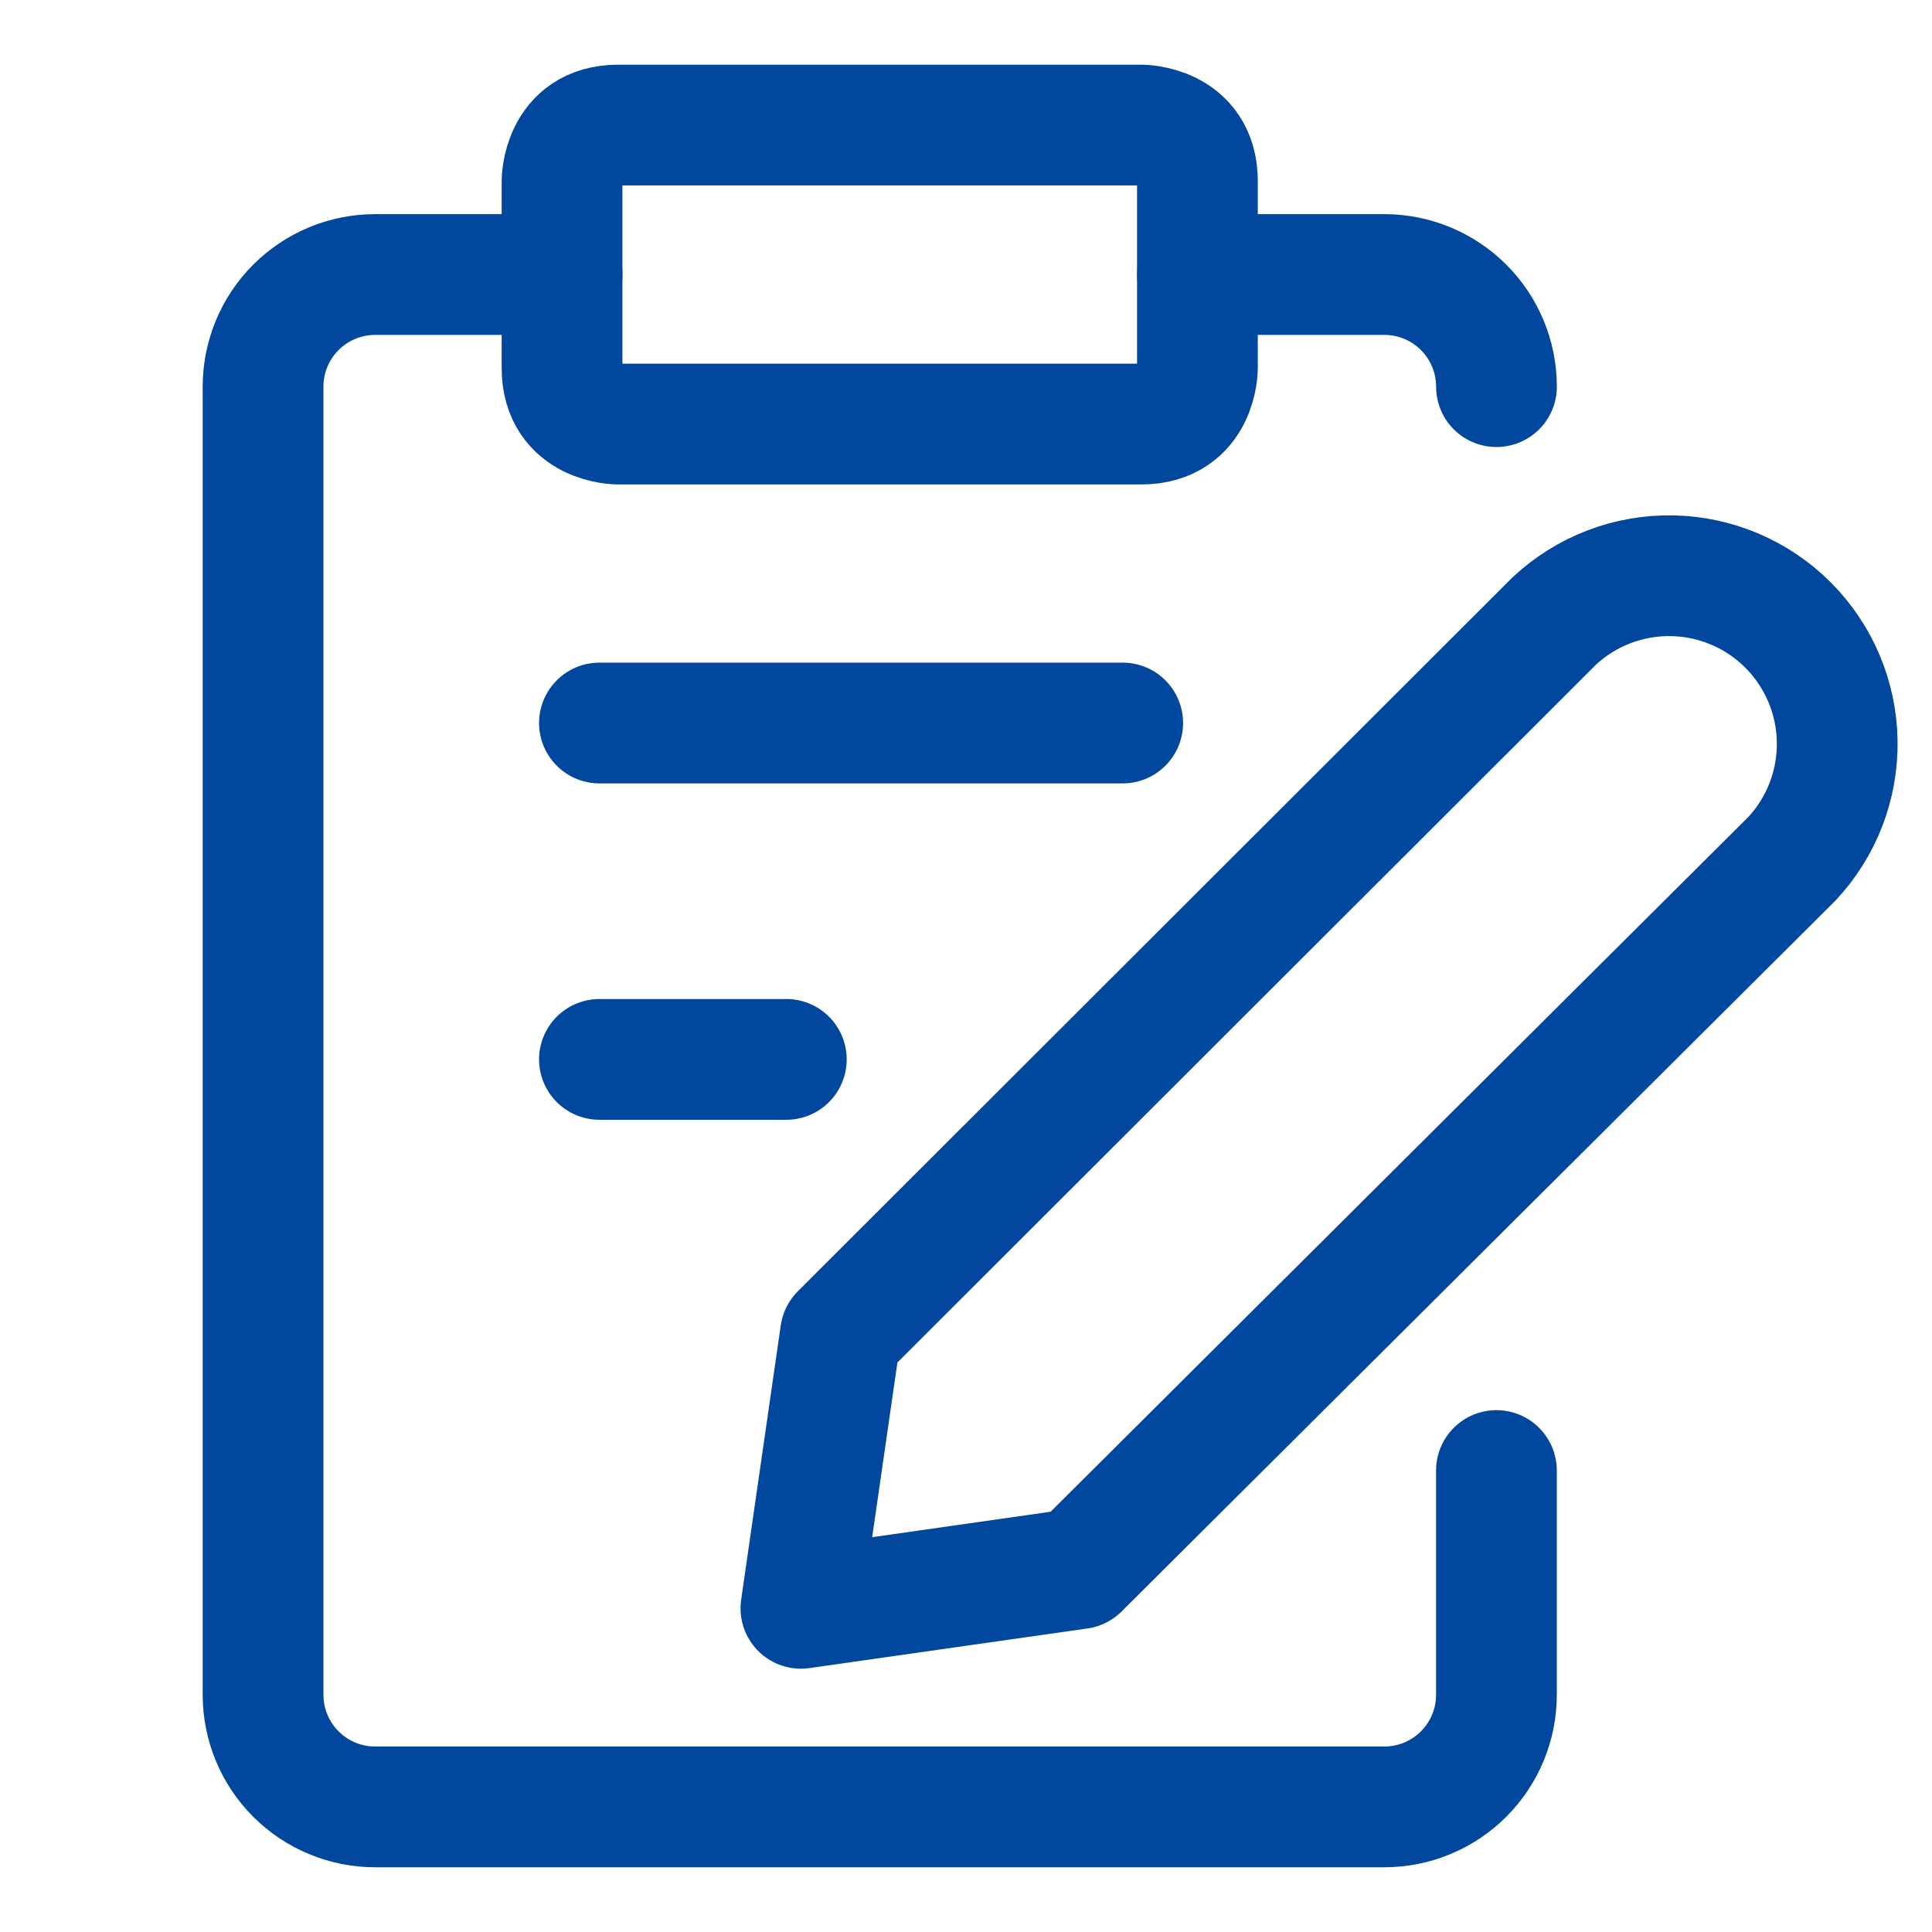 <svg width="56" height="56" viewBox="0 0 56 56" fill="none" xmlns="http://www.w3.org/2000/svg">
<path d="M31.275 45.469L23.215 46.618L24.363 38.666L45.055 17.996C45.979 17.135 47.201 16.666 48.464 16.688C49.727 16.71 50.932 17.222 51.825 18.115C52.718 19.009 53.23 20.213 53.252 21.477C53.275 22.739 52.806 23.962 51.945 24.886L31.275 45.469Z" stroke="#00479D" stroke-width="3.5" stroke-linecap="round" stroke-linejoin="round"/>
<path d="M17.916 3.625H33.083C33.083 3.625 34.708 3.625 34.708 5.25V10.667C34.708 10.667 34.708 12.292 33.083 12.292H17.916C17.916 12.292 16.291 12.292 16.291 10.667V5.25C16.291 5.25 16.291 3.625 17.916 3.625Z" stroke="#00479D" stroke-width="3.5" stroke-linecap="round" stroke-linejoin="round"/>
<path d="M34.709 7.957H40.126C40.988 7.957 41.814 8.299 42.424 8.909C43.033 9.518 43.376 10.345 43.376 11.207" stroke="#00479D" stroke-width="3.5" stroke-linecap="round" stroke-linejoin="round"/>
<path d="M43.375 42.624V49.124C43.375 49.986 43.033 50.812 42.423 51.422C41.814 52.031 40.987 52.374 40.125 52.374H10.875C10.013 52.374 9.186 52.031 8.577 51.422C7.967 50.812 7.625 49.986 7.625 49.124V11.207C7.625 10.345 7.967 9.518 8.577 8.909C9.186 8.299 10.013 7.957 10.875 7.957H16.292" stroke="#00479D" stroke-width="3.5" stroke-linecap="round" stroke-linejoin="round"/>
<path d="M17.375 20.957H32.542" stroke="#00479D" stroke-width="3.5" stroke-linecap="round" stroke-linejoin="round"/>
<path d="M17.375 30.707H22.792" stroke="#00479D" stroke-width="3.5" stroke-linecap="round" stroke-linejoin="round"/>
</svg>
